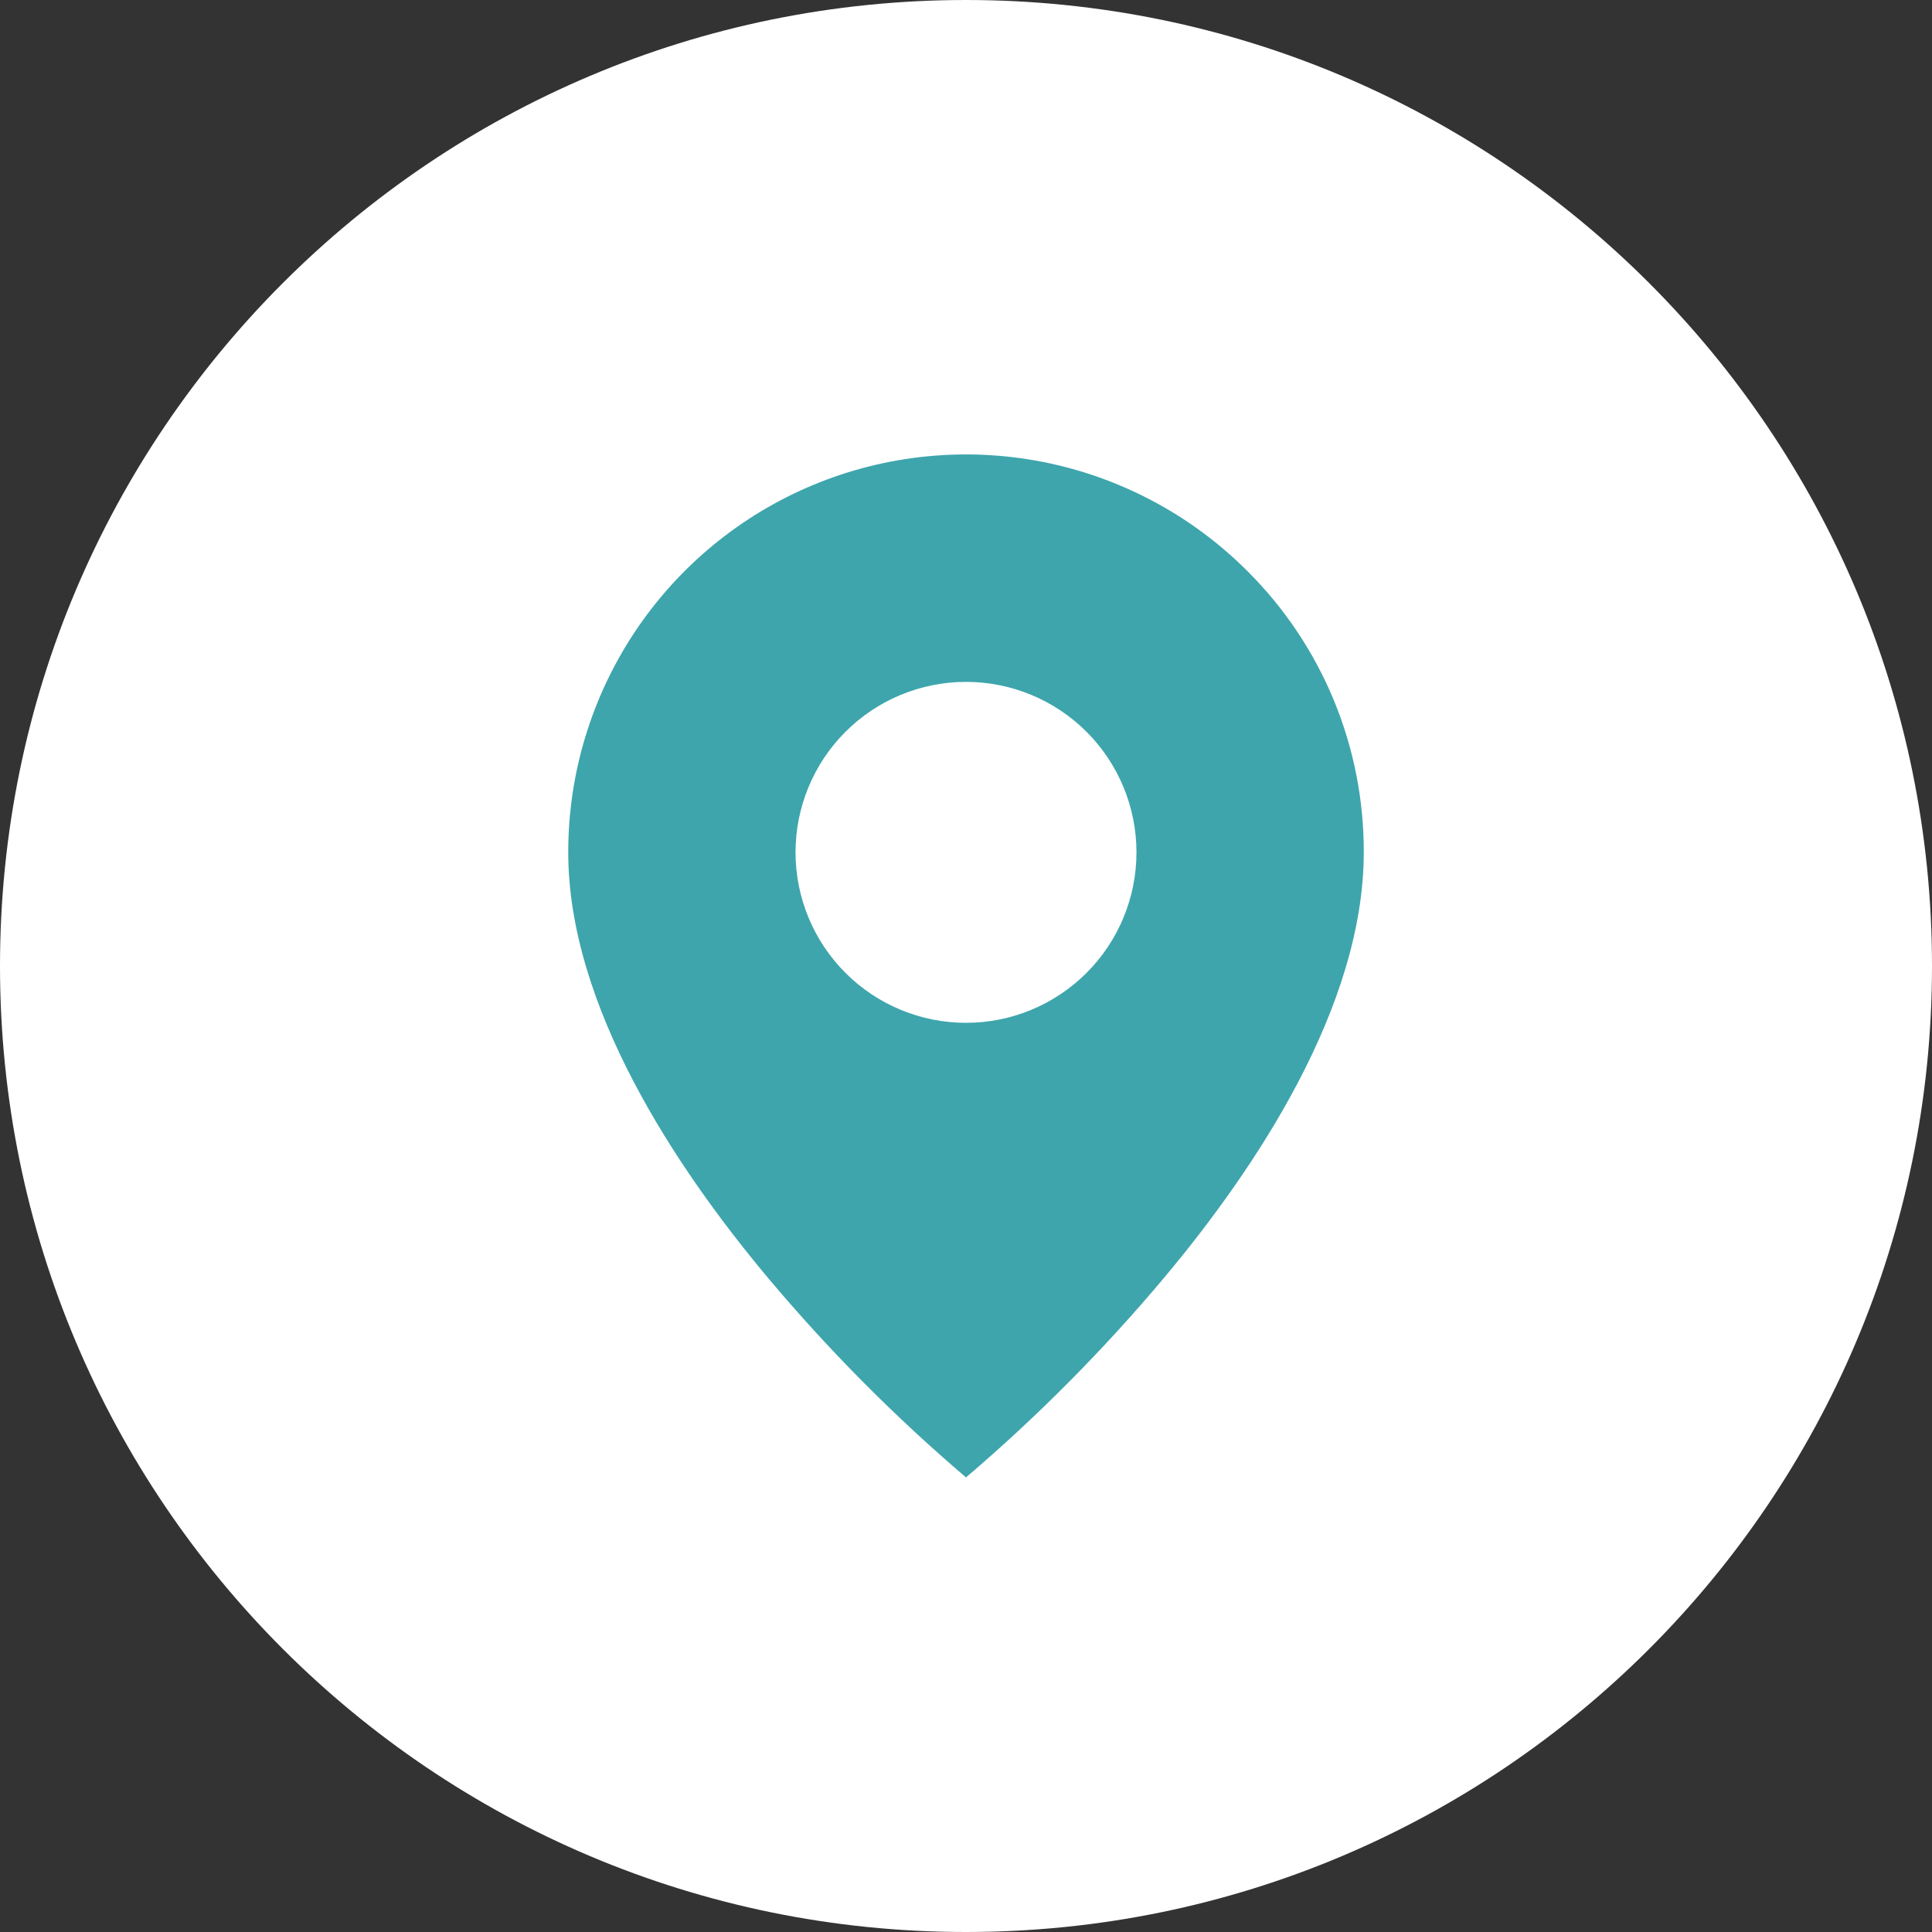 <svg width="51" height="51" viewBox="0 0 51 51" fill="none" xmlns="http://www.w3.org/2000/svg">
<rect x="0" y="0" width="51" height="51" fill="#333333" stroke="none"/>
<g id="icon_location 1" clip-path="url(#clip0_1_36347)">
<path id="Vector" d="M25.5 51C39.583 51 51 39.583 51 25.5C51 11.417 39.583 0 25.5 0C11.417 0 0 11.417 0 25.5C0 39.583 11.417 51 25.5 51Z" fill="white"/>
<path id="Vector_2" d="M25.5 39C23.605 37.384 21.849 35.613 20.25 33.705C17.85 30.835 15 26.566 15 22.5C14.999 20.422 15.615 18.392 16.769 16.664C17.923 14.937 19.563 13.59 21.482 12.795C23.402 12 25.514 11.793 27.551 12.198C29.588 12.604 31.46 13.605 32.928 15.075C33.906 16.048 34.68 17.205 35.208 18.48C35.735 19.754 36.004 21.121 36 22.5C36 26.568 33.15 30.837 30.75 33.705C29.151 35.613 27.395 37.384 25.5 39ZM25.5 18C24.306 18 23.162 18.474 22.318 19.318C21.474 20.162 21 21.306 21 22.5C21 23.693 21.474 24.838 22.318 25.682C23.162 26.526 24.306 27 25.5 27C26.694 27 27.838 26.526 28.682 25.682C29.526 24.838 30 23.693 30 22.5C30 21.306 29.526 20.162 28.682 19.318C27.838 18.474 26.694 18 25.5 18Z" fill="#3EA5AC"/>
</g>
<defs>
<clipPath id="clip0_1_36347">
<rect width="51" height="51" fill="white"/>
</clipPath>
</defs>
</svg>

